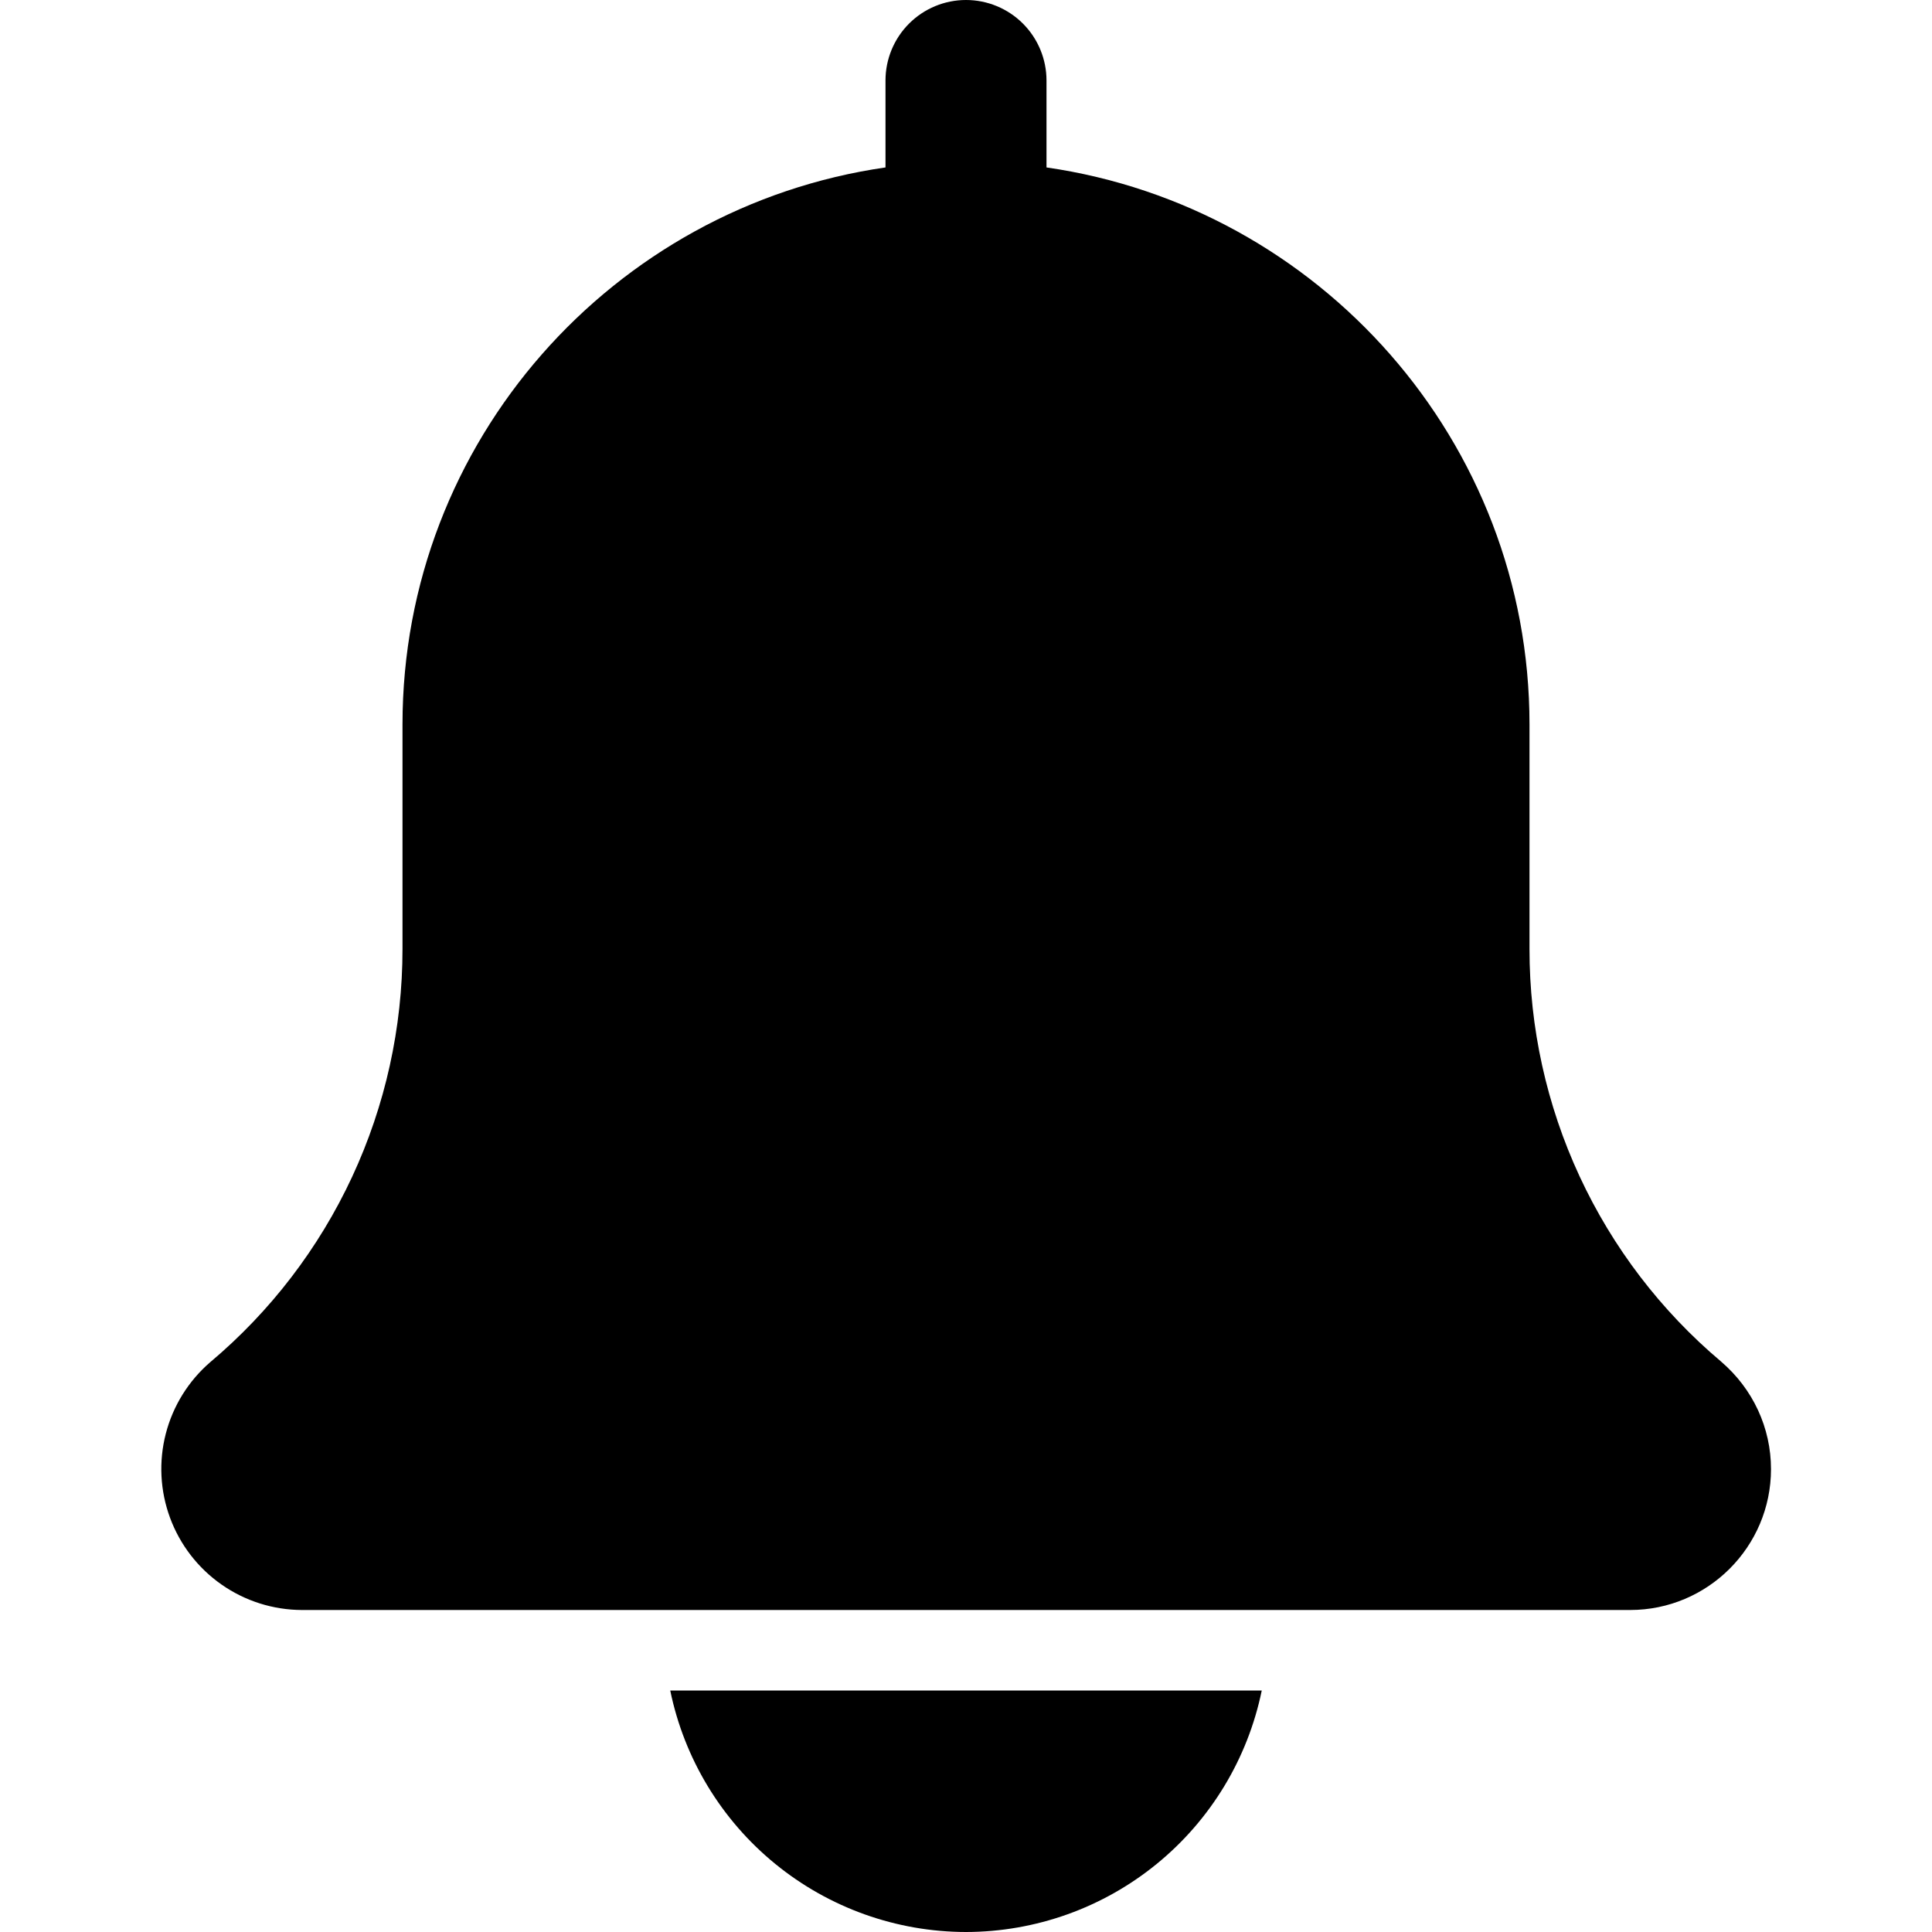 <svg width="512" height="512" viewBox="0 0 512 512" fill="none" xmlns="http://www.w3.org/2000/svg">
<path d="M456.085 360.811C440.171 347.385 427.383 330.643 418.616 311.758C409.849 292.872 405.316 272.299 405.333 251.477V192C405.333 116.928 349.568 54.784 277.333 44.373V21.333C277.333 15.675 275.085 10.249 271.085 6.248C267.084 2.248 261.658 0 256 0C250.342 0 244.916 2.248 240.915 6.248C236.914 10.249 234.666 15.675 234.666 21.333V44.373C162.41 54.784 106.666 116.928 106.666 192V251.477C106.675 272.341 102.119 292.953 93.318 311.87C84.518 330.786 71.686 347.549 55.722 360.981C49.953 365.955 45.841 372.572 43.937 379.947C42.032 387.323 42.427 395.104 45.068 402.248C47.709 409.393 52.469 415.56 58.712 419.924C64.955 424.289 72.383 426.641 80 426.667H432C452.586 426.667 469.333 409.92 469.333 389.333C469.333 378.411 464.576 368.085 456.085 360.811ZM256 512C274.432 511.975 292.292 505.596 306.57 493.937C320.847 482.279 330.668 466.055 334.378 448H177.621C181.331 466.055 191.153 482.279 205.43 493.937C219.707 505.596 237.567 511.975 256 512Z" fill="black"/>
</svg>
